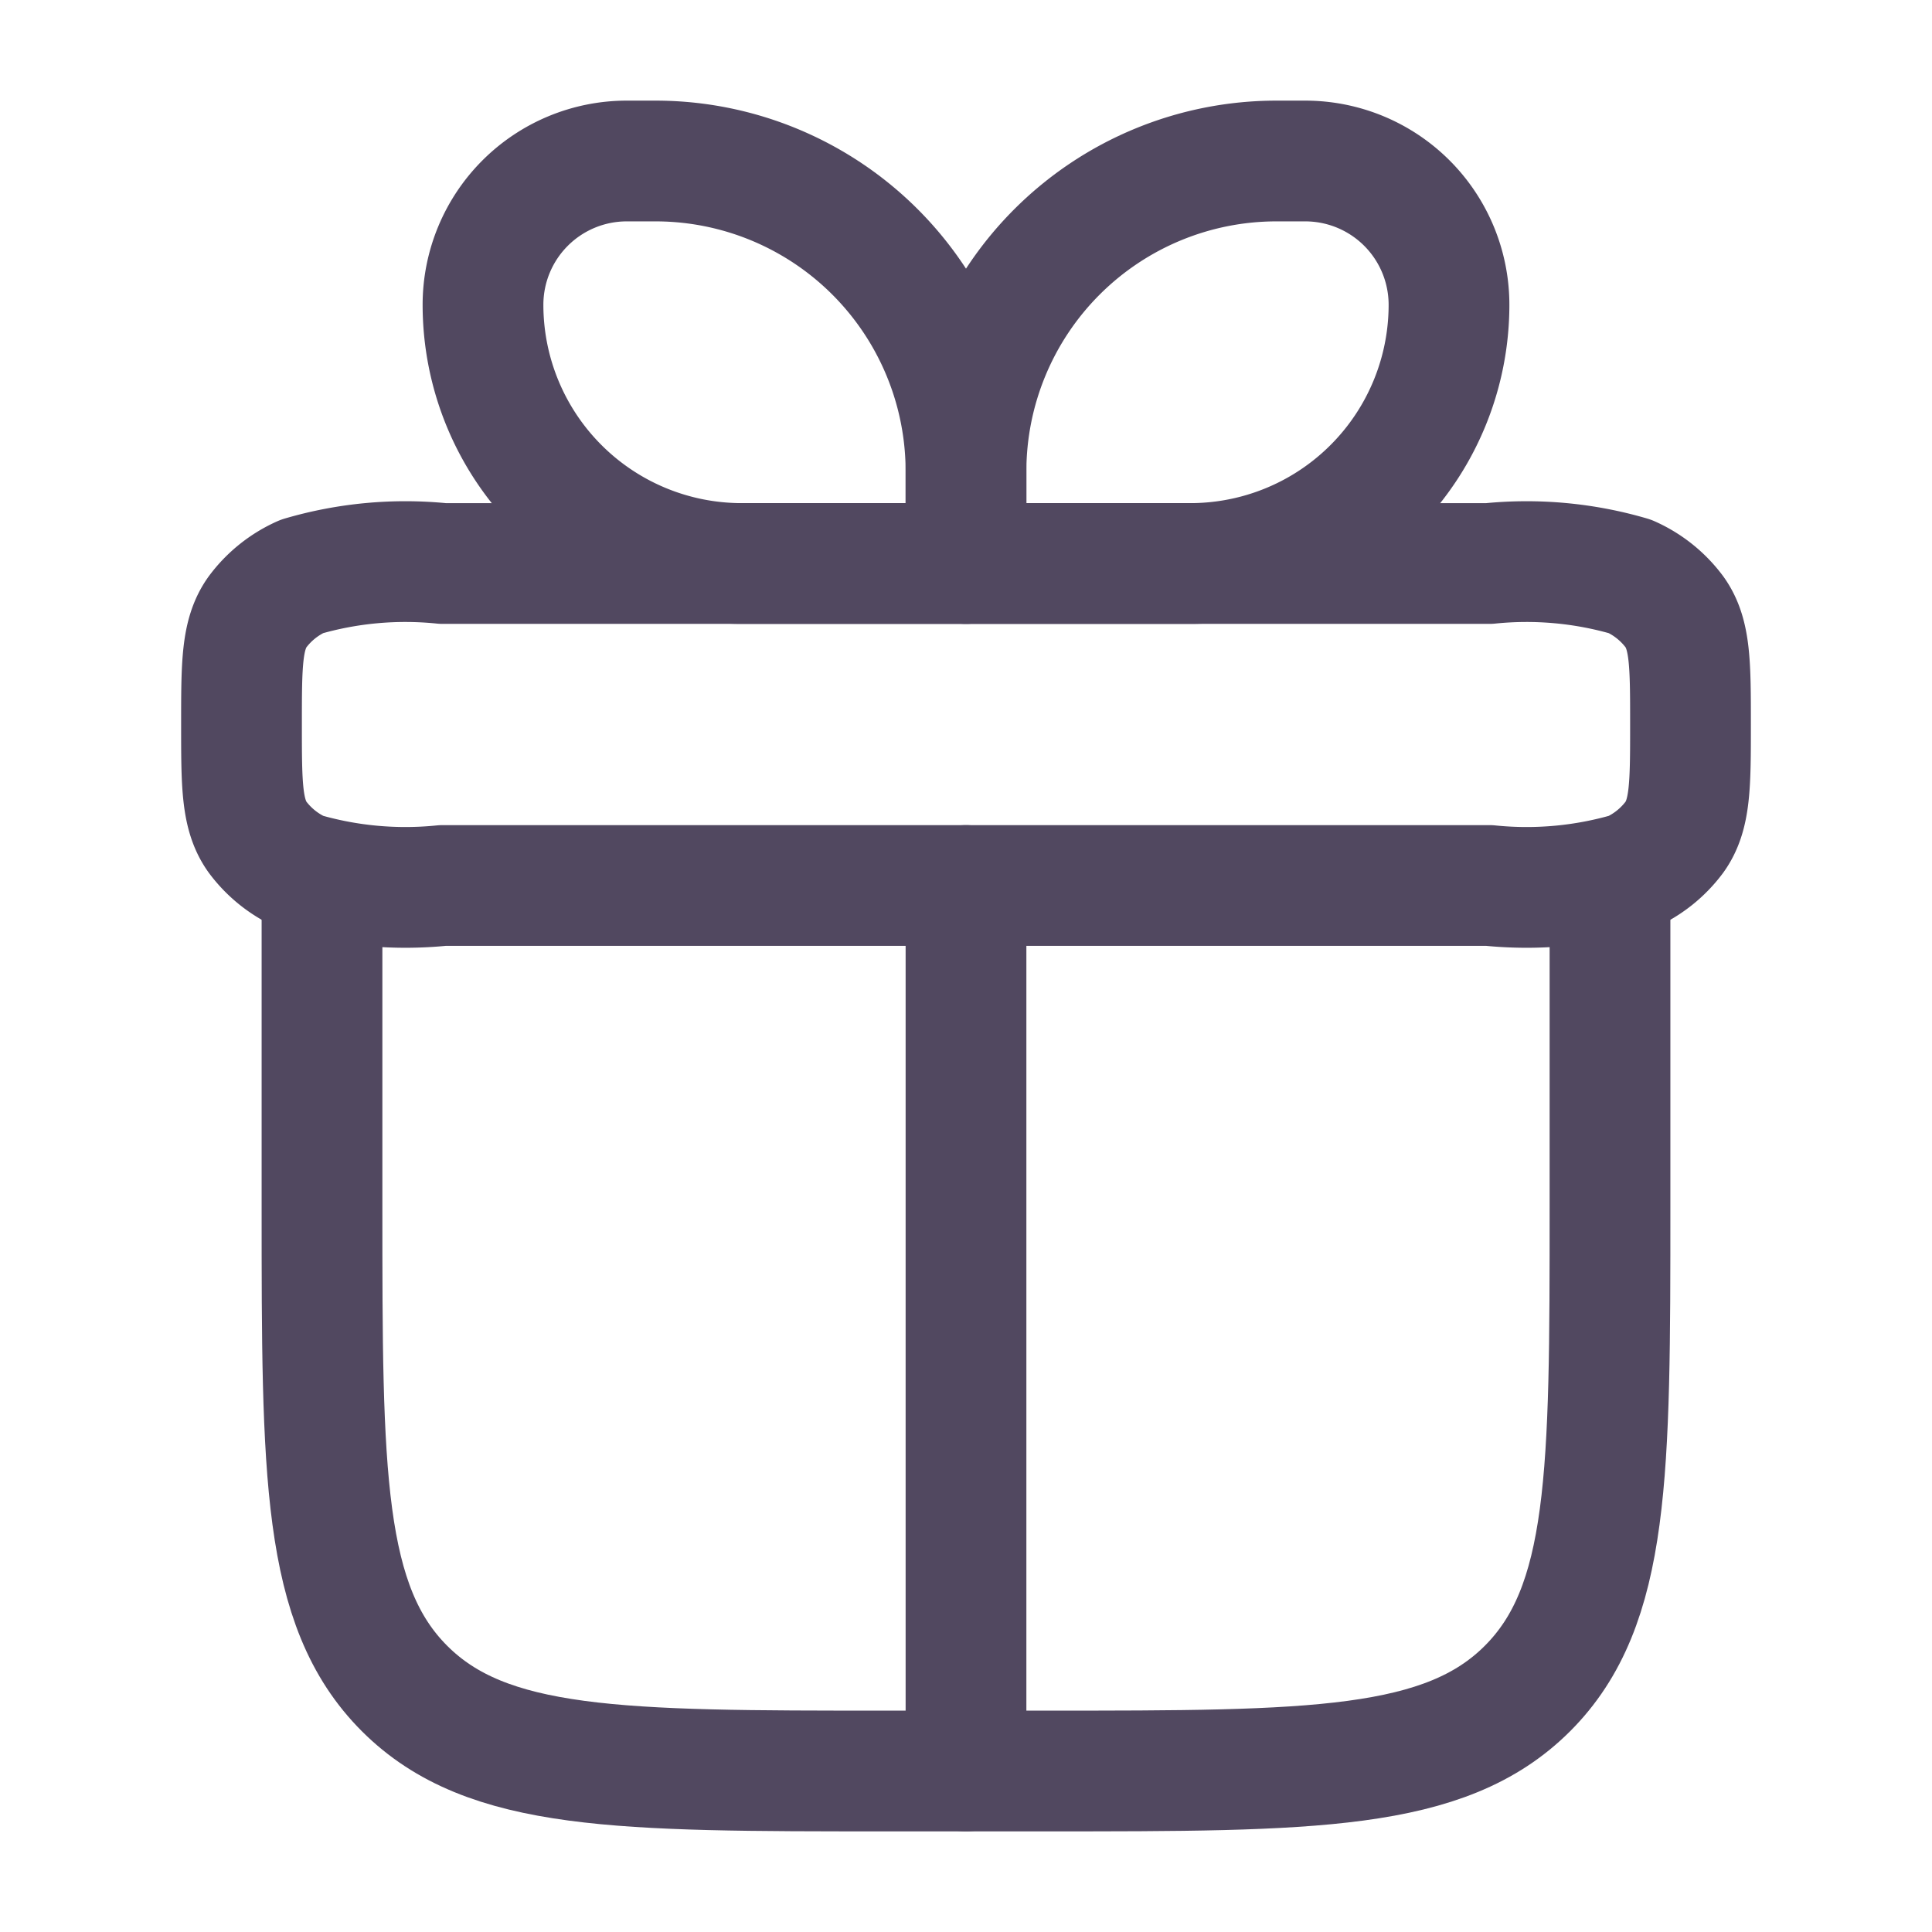<svg xmlns="http://www.w3.org/2000/svg" viewBox="0 0 24 24"><g fill="none" data-name="package icon"><path d="M0 0h24v24H0z" data-name="Rectangle 821"/><g stroke="#514860" stroke-linejoin="round" stroke-width="1.5"><path stroke-linecap="round" d="M4 11v4c0 3.3.0 4.95 1.025 5.975S7.7 22 11 22h2c3.3.0 4.95.0 5.975-1.025S20 18.3 20 15v-4" data-name="Path 3940"/><path d="M3 9c0-.748.0-1.122.2-1.4a1.39 1.39.0 01.549-.439A4.577 4.577.0 015.5 7h13a4.577 4.577.0 011.75.161 1.39 1.39.0 01.55.439c.2.278.2.652.2 1.4s0 1.122-.2 1.4a1.39 1.39.0 01-.549.439A4.576 4.576.0 0118.5 11h-13a4.576 4.576.0 01-1.75-.161A1.39 1.39.0 013.2 10.4C3 10.122 3 9.748 3 9z" data-name="Path 3941"/><path d="M6 3.786A1.786 1.786.0 017.786 2h.357A3.857 3.857.0 0112 5.857V7H9.214A3.214 3.214.0 016 3.786z" data-name="Path 3942"/><path d="M18 3.786A1.786 1.786.0 0016.214 2h-.357A3.857 3.857.0 0012 5.857V7h2.786A3.214 3.214.0 0018 3.786z" data-name="Path 3943"/><path stroke-linecap="round" d="M12 11v11" data-name="Path 3944"/></g></g></svg>